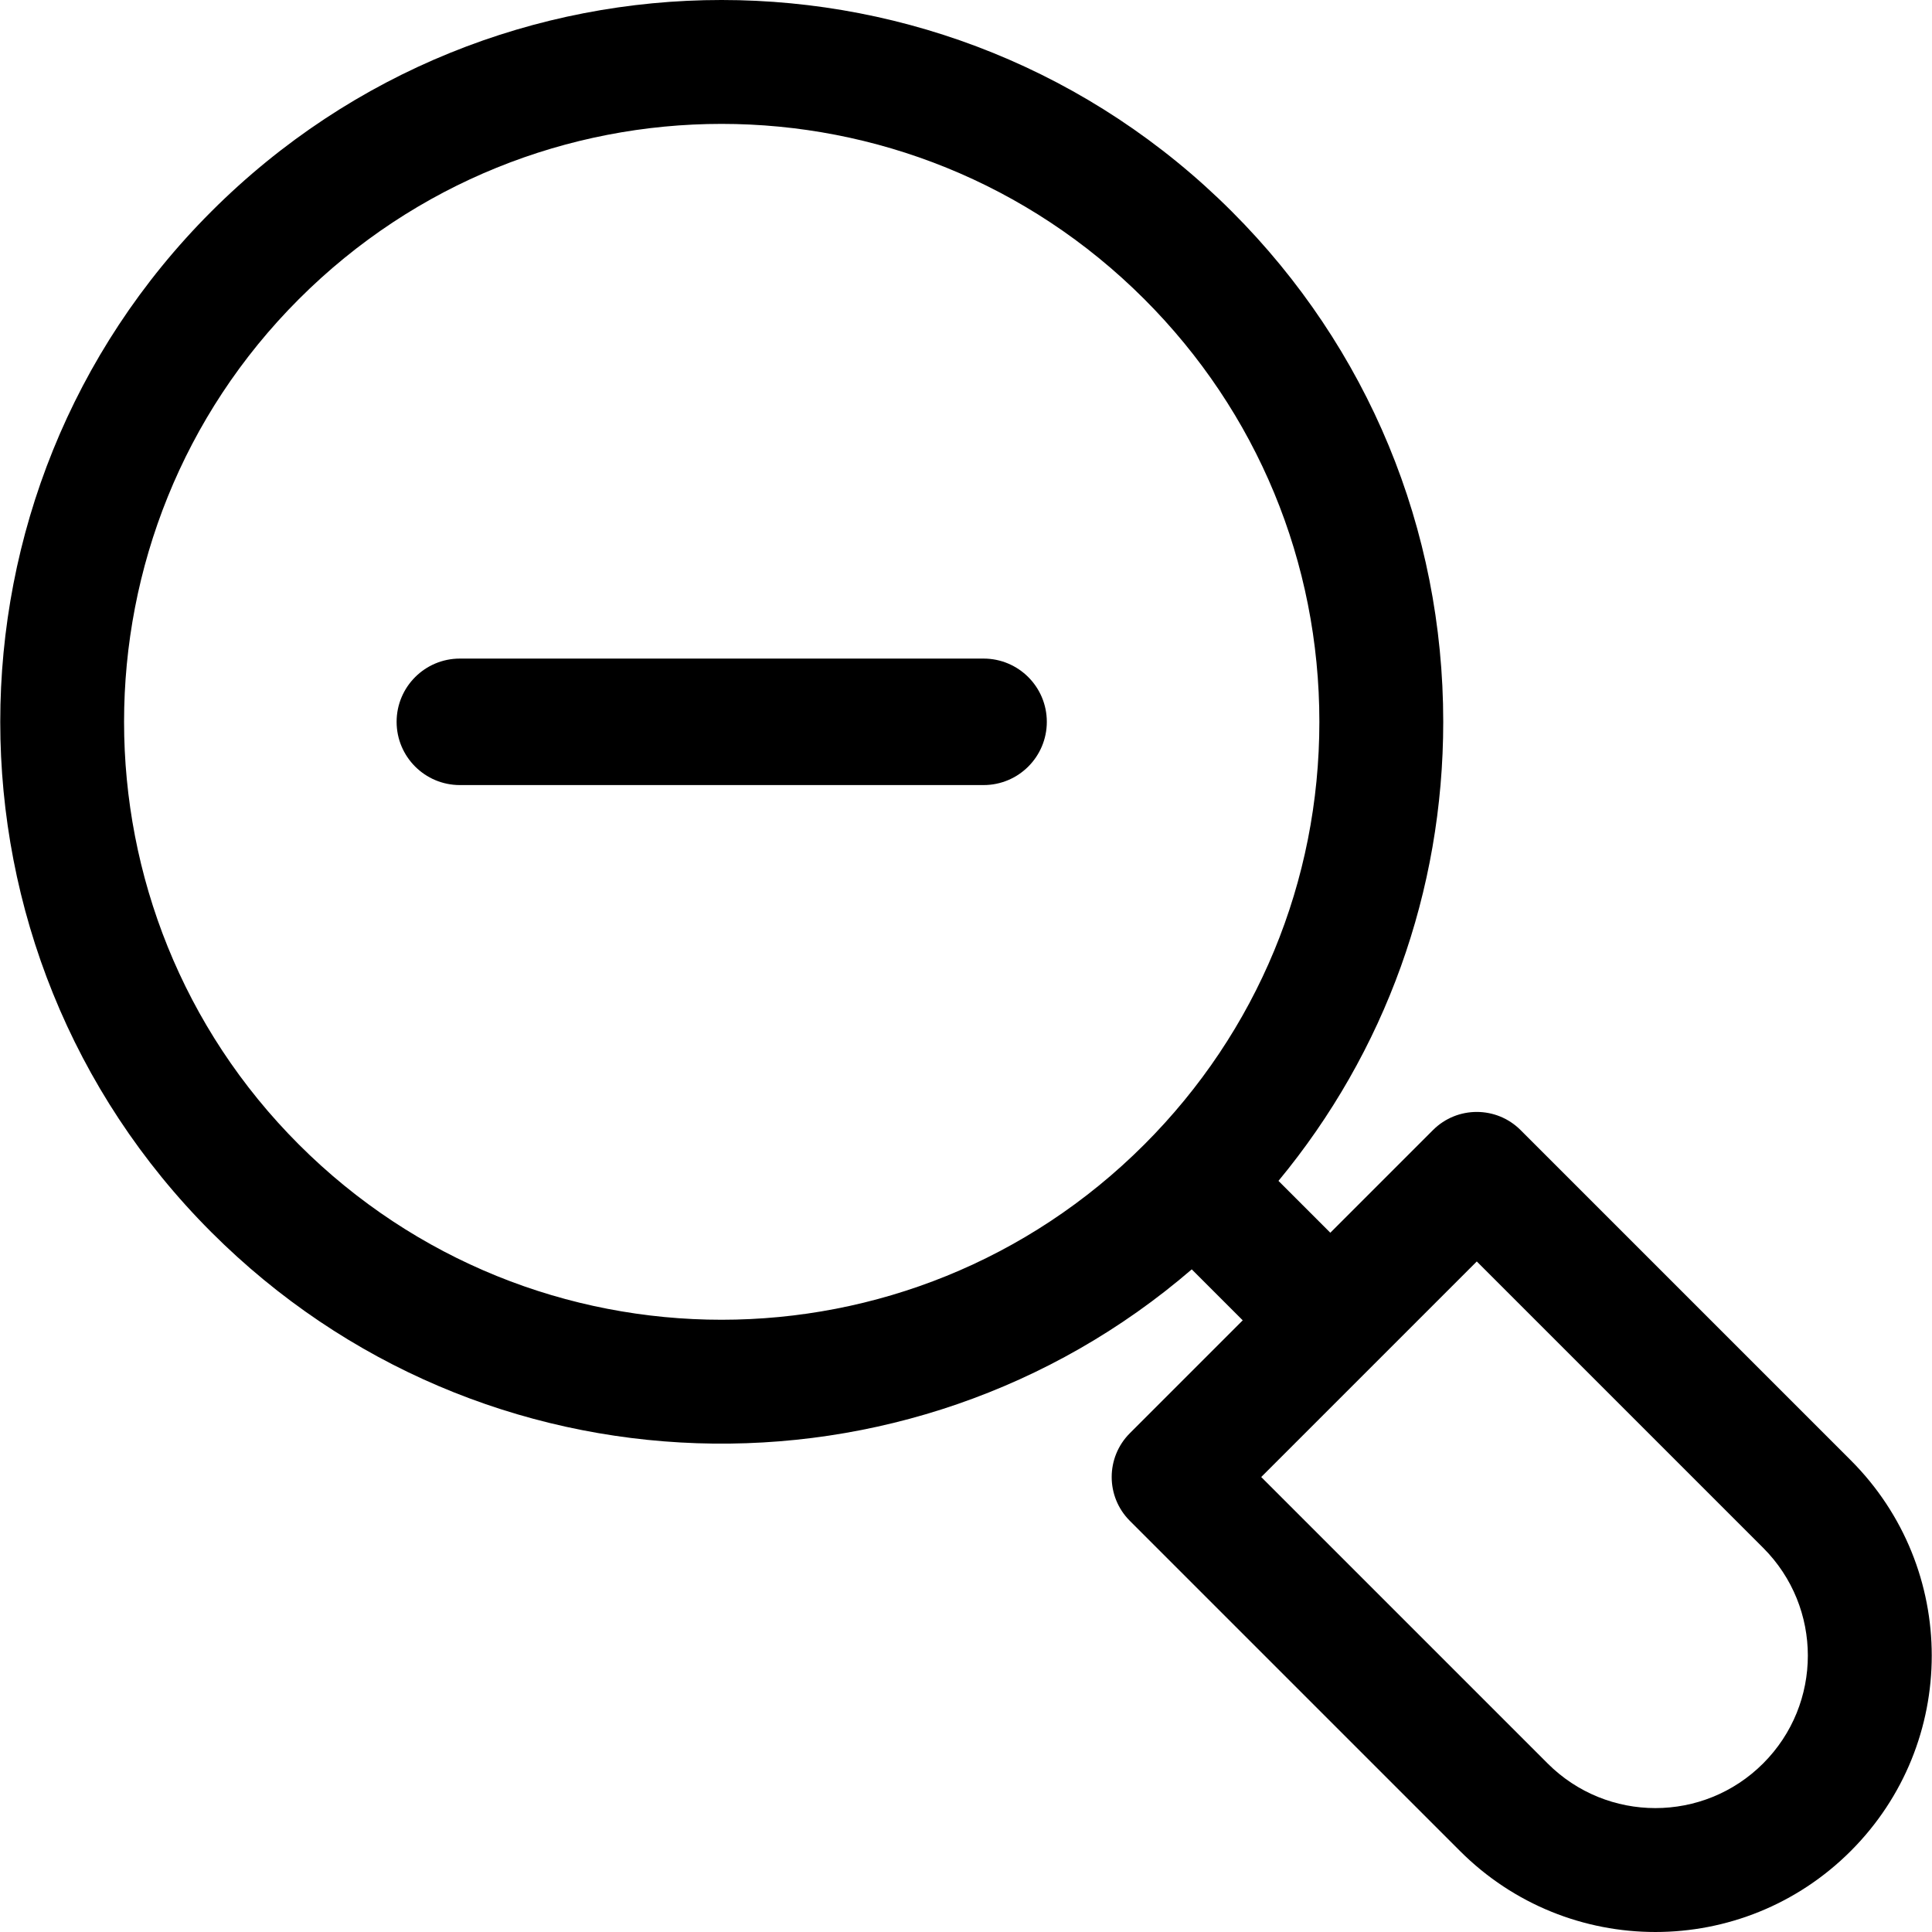 <?xml version="1.0" encoding="iso-8859-1"?>
<!-- Uploaded to: SVG Repo, www.svgrepo.com, Generator: SVG Repo Mixer Tools -->
<svg fill="#000000" height="800px" width="800px" version="1.1" id="Layer_1" xmlns="http://www.w3.org/2000/svg" xmlns:xlink="http://www.w3.org/1999/xlink" 
	 viewBox="0 0 458.238 458.238" xml:space="preserve">
<g>
	<g>
		<g>
			<path d="M438.968,346.348l-78.313-78.313c-5.737-5.736-15.038-5.736-20.775,0l-24.35,24.35l-12.299-12.299
				c25.307-30.589,39.081-68.676,39.081-108.881c0-45.72-17.804-88.704-50.134-121.032c-66.892-66.894-175.166-66.902-242.065,0
				c-66.738,66.737-66.738,175.327,0,242.065c64.066,64.065,165.586,66.516,232.551,8.831l12.091,12.091l-26.779,26.779
				c-5.734,5.733-5.736,15.04,0,20.775l78.313,78.313c25.611,25.612,67.066,25.616,92.679,0
				C464.58,413.416,464.583,371.962,438.968,346.348z M271.404,271.463c-55.412,55.413-145.099,55.417-200.516,0
				c-55.282-55.283-55.282-145.234,0-200.516c55.414-55.413,145.098-55.417,200.516,0c26.78,26.78,41.528,62.385,41.528,100.258
				C312.932,209.077,298.183,244.684,271.404,271.463z M418.193,418.252c-14.131,14.132-36.998,14.131-51.129,0l-67.925-67.925
				l51.129-51.129l67.926,67.925C432.322,381.251,432.325,404.121,418.193,418.252z"/>
			<path d="M233.288,156.205H109.07c-8.284,0-15,6.715-15,15c0,8.284,6.716,15,15,15h124.218c8.284,0,15-6.716,15-15
				S241.572,156.205,233.288,156.205z"/>
		</g>
	</g>
</g>
</svg>